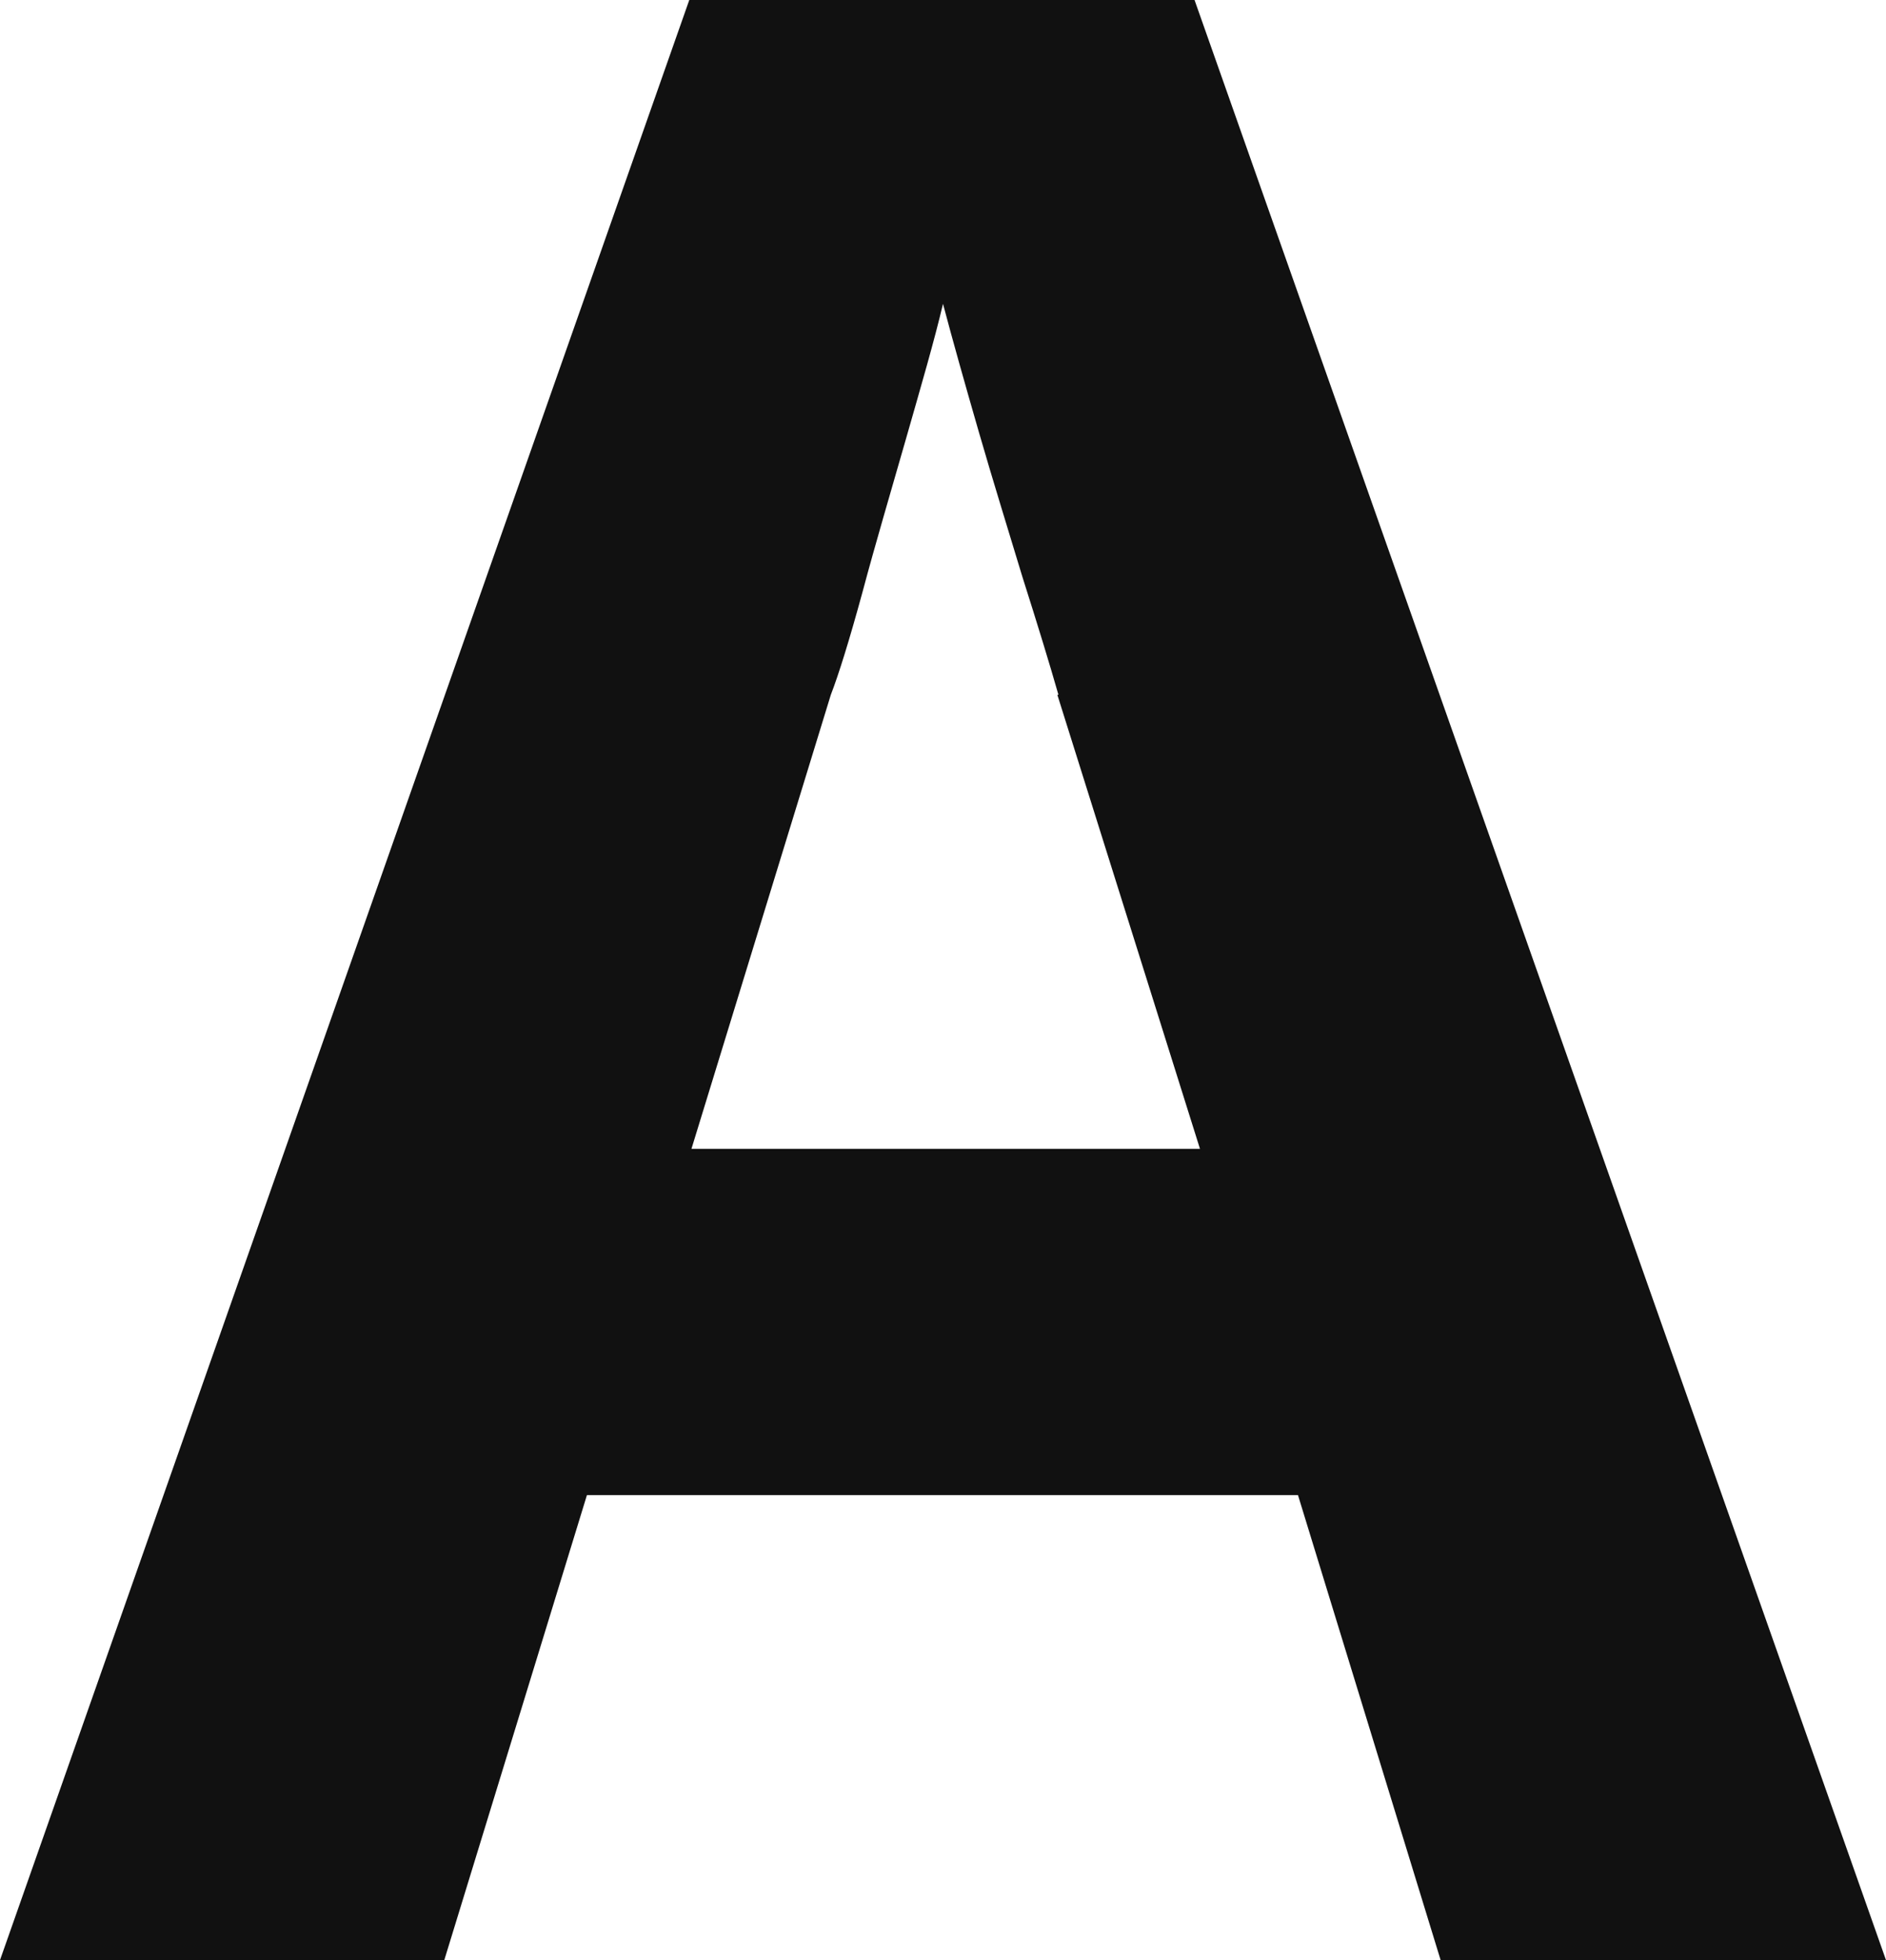 <?xml version="1.0" encoding="UTF-8"?>
<svg id="Warstwa_2" data-name="Warstwa 2" xmlns="http://www.w3.org/2000/svg" viewBox="0 0 17.32 18">
  <defs>
    <style>
      .cls-1 {
        fill: #111;
      }
    </style>
  </defs>
  <g id="MAIN">
    <path class="cls-1" d="m13.23,18l-1.31-4.27h-6.53l-1.31,4.27H0L6.33,0h4.64l6.35,18h-4.09Zm-3.51-11.62c-.08-.28-.19-.64-.33-1.08-.13-.43-.27-.88-.4-1.33-.13-.45-.24-.84-.33-1.18-.08.34-.2.75-.34,1.24-.14.49-.28.96-.4,1.41-.12.44-.22.76-.29.94l-1.28,4.17h4.67l-1.31-4.17Z"/>
  </g>
</svg>